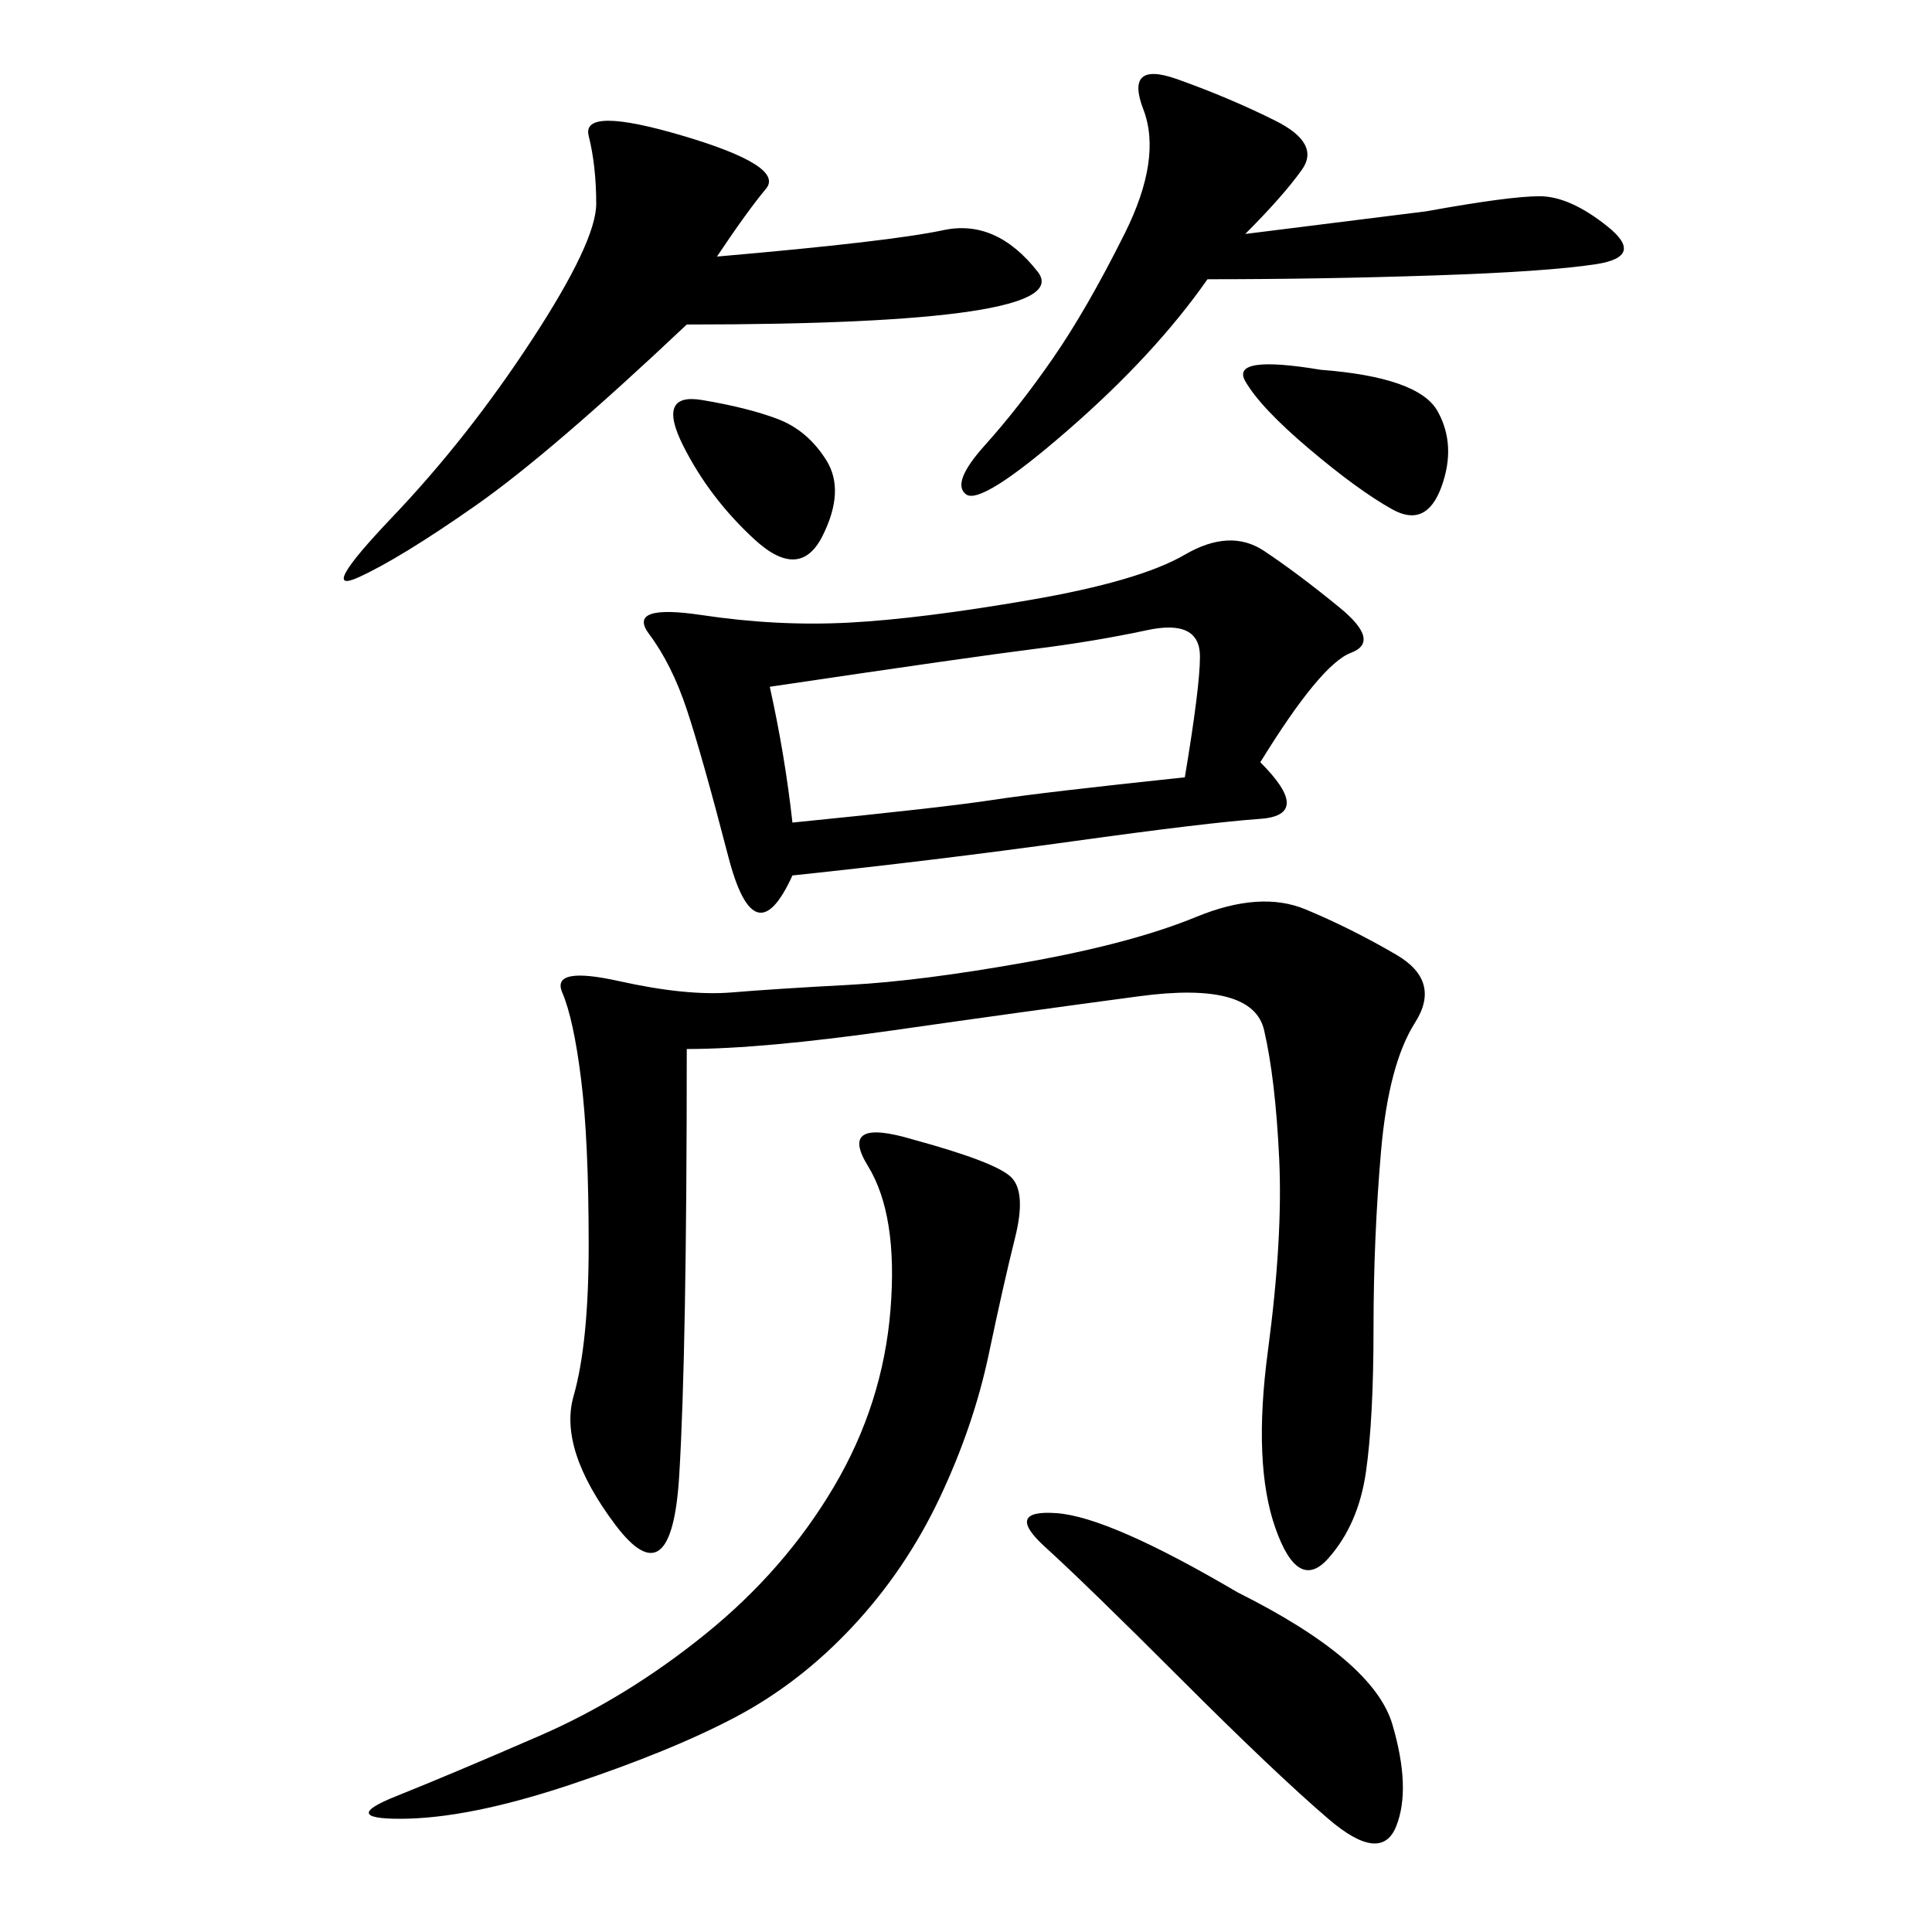 <svg xmlns="http://www.w3.org/2000/svg" xmlns:xlink="http://www.w3.org/1999/xlink" width="300" height="300"><path d="M106.64 162.89Q106.64 209.77 105.47 229.10Q104.30 248.44 95.51 236.72Q86.72 225 89.06 216.80Q91.41 208.59 91.41 193.36L91.41 193.36Q91.41 176.95 90.23 167.58Q89.06 158.20 87.30 154.10Q85.55 150 96.09 152.34Q106.64 154.69 113.67 154.10Q120.70 153.52 131.84 152.93Q142.97 152.34 159.38 149.41Q175.78 146.48 185.74 142.38Q195.70 138.28 202.73 141.21Q209.77 144.14 216.80 148.24Q223.83 152.34 219.73 158.79Q215.63 165.23 214.45 178.71Q213.28 192.19 213.28 206.25L213.28 206.25Q213.28 220.31 212.11 228.52Q210.94 236.72 206.25 241.99Q201.56 247.27 198.05 237.30Q194.53 227.34 196.88 209.77Q199.22 192.19 198.63 179.88Q198.05 167.58 196.29 159.96Q194.53 152.34 176.95 154.69Q159.38 157.03 138.87 159.96Q118.36 162.89 106.64 162.89L106.64 162.89ZM195.70 118.36Q203.91 126.56 195.70 127.15Q187.50 127.73 166.41 130.66Q145.31 133.59 123.05 135.94L123.05 135.94Q117.19 148.83 113.09 133.01Q108.98 117.19 106.64 110.16Q104.30 103.13 100.78 98.44Q97.27 93.75 108.98 95.51Q120.70 97.27 131.84 96.68Q142.97 96.09 159.96 93.16Q176.95 90.23 183.98 86.13Q191.02 82.03 196.29 85.55Q201.56 89.06 208.01 94.34Q214.45 99.61 209.77 101.37Q205.08 103.13 195.70 118.36L195.70 118.36ZM141.80 176.95Q154.69 180.47 157.03 182.81Q159.38 185.16 157.62 192.19Q155.86 199.22 153.52 210.35Q151.17 221.48 145.90 232.62Q140.63 243.75 132.42 252.54Q124.22 261.33 114.26 266.60Q104.30 271.88 88.48 277.15Q72.66 282.42 62.11 282.42L62.11 282.42Q52.73 282.42 61.52 278.91Q70.31 275.39 83.79 269.53Q97.27 263.67 109.57 253.71Q121.88 243.75 129.49 230.86Q137.11 217.97 138.28 203.32Q139.45 188.67 134.77 181.05Q130.08 173.44 141.80 176.95L141.80 176.95ZM111.33 39.84Q138.28 37.50 146.48 35.74Q154.69 33.98 161.13 42.19Q167.58 50.39 106.64 50.39L106.64 50.39Q85.55 70.31 73.83 78.52Q62.11 86.72 55.66 89.65Q49.22 92.58 60.94 80.27Q72.66 67.97 82.62 52.73Q92.58 37.50 92.58 31.64L92.58 31.64Q92.58 25.78 91.41 21.09Q90.23 16.41 106.05 21.09Q121.88 25.78 118.95 29.30Q116.02 32.81 111.33 39.84L111.33 39.84ZM193.36 36.33L221.48 32.81Q234.38 30.47 239.06 30.47L239.06 30.47Q243.75 30.47 249.61 35.16Q255.47 39.84 247.85 41.02Q240.23 42.19 222.66 42.77Q205.08 43.36 187.50 43.36L187.50 43.36Q179.30 55.08 165.82 66.80Q152.34 78.52 150 76.76Q147.66 75 152.93 69.14Q158.20 63.28 163.48 55.66Q168.75 48.05 174.61 36.33Q180.47 24.61 177.54 16.99Q174.61 9.38 182.81 12.30Q191.02 15.23 198.05 18.75Q205.08 22.27 202.15 26.37Q199.22 30.47 193.36 36.33L193.36 36.33ZM119.53 106.64Q121.88 117.19 123.05 127.73L123.05 127.73Q146.48 125.39 154.10 124.22Q161.72 123.05 183.98 120.70L183.98 120.70Q186.33 106.64 186.33 101.95L186.33 101.95Q186.33 96.09 178.13 97.85Q169.92 99.61 160.55 100.78Q151.17 101.95 119.53 106.64L119.53 106.64ZM192.19 247.27Q213.28 257.81 216.21 267.77Q219.14 277.73 216.80 283.59Q214.45 289.45 206.25 282.42Q198.05 275.39 183.40 260.74Q168.75 246.09 162.30 240.23Q155.86 234.38 164.06 234.96Q172.27 235.55 192.19 247.27L192.19 247.27ZM205.08 57.42Q220.31 58.59 223.24 63.87Q226.17 69.14 223.83 75.59Q221.48 82.03 216.21 79.10Q210.94 76.17 203.32 69.73Q195.70 63.28 193.36 59.18Q191.02 55.08 205.08 57.42L205.08 57.42ZM108.98 62.11Q116.02 63.28 120.70 65.04Q125.39 66.80 128.32 71.48Q131.25 76.17 127.73 83.20Q124.22 90.23 117.19 83.79Q110.16 77.34 106.05 69.14Q101.95 60.94 108.98 62.11L108.98 62.11Z"/></svg>